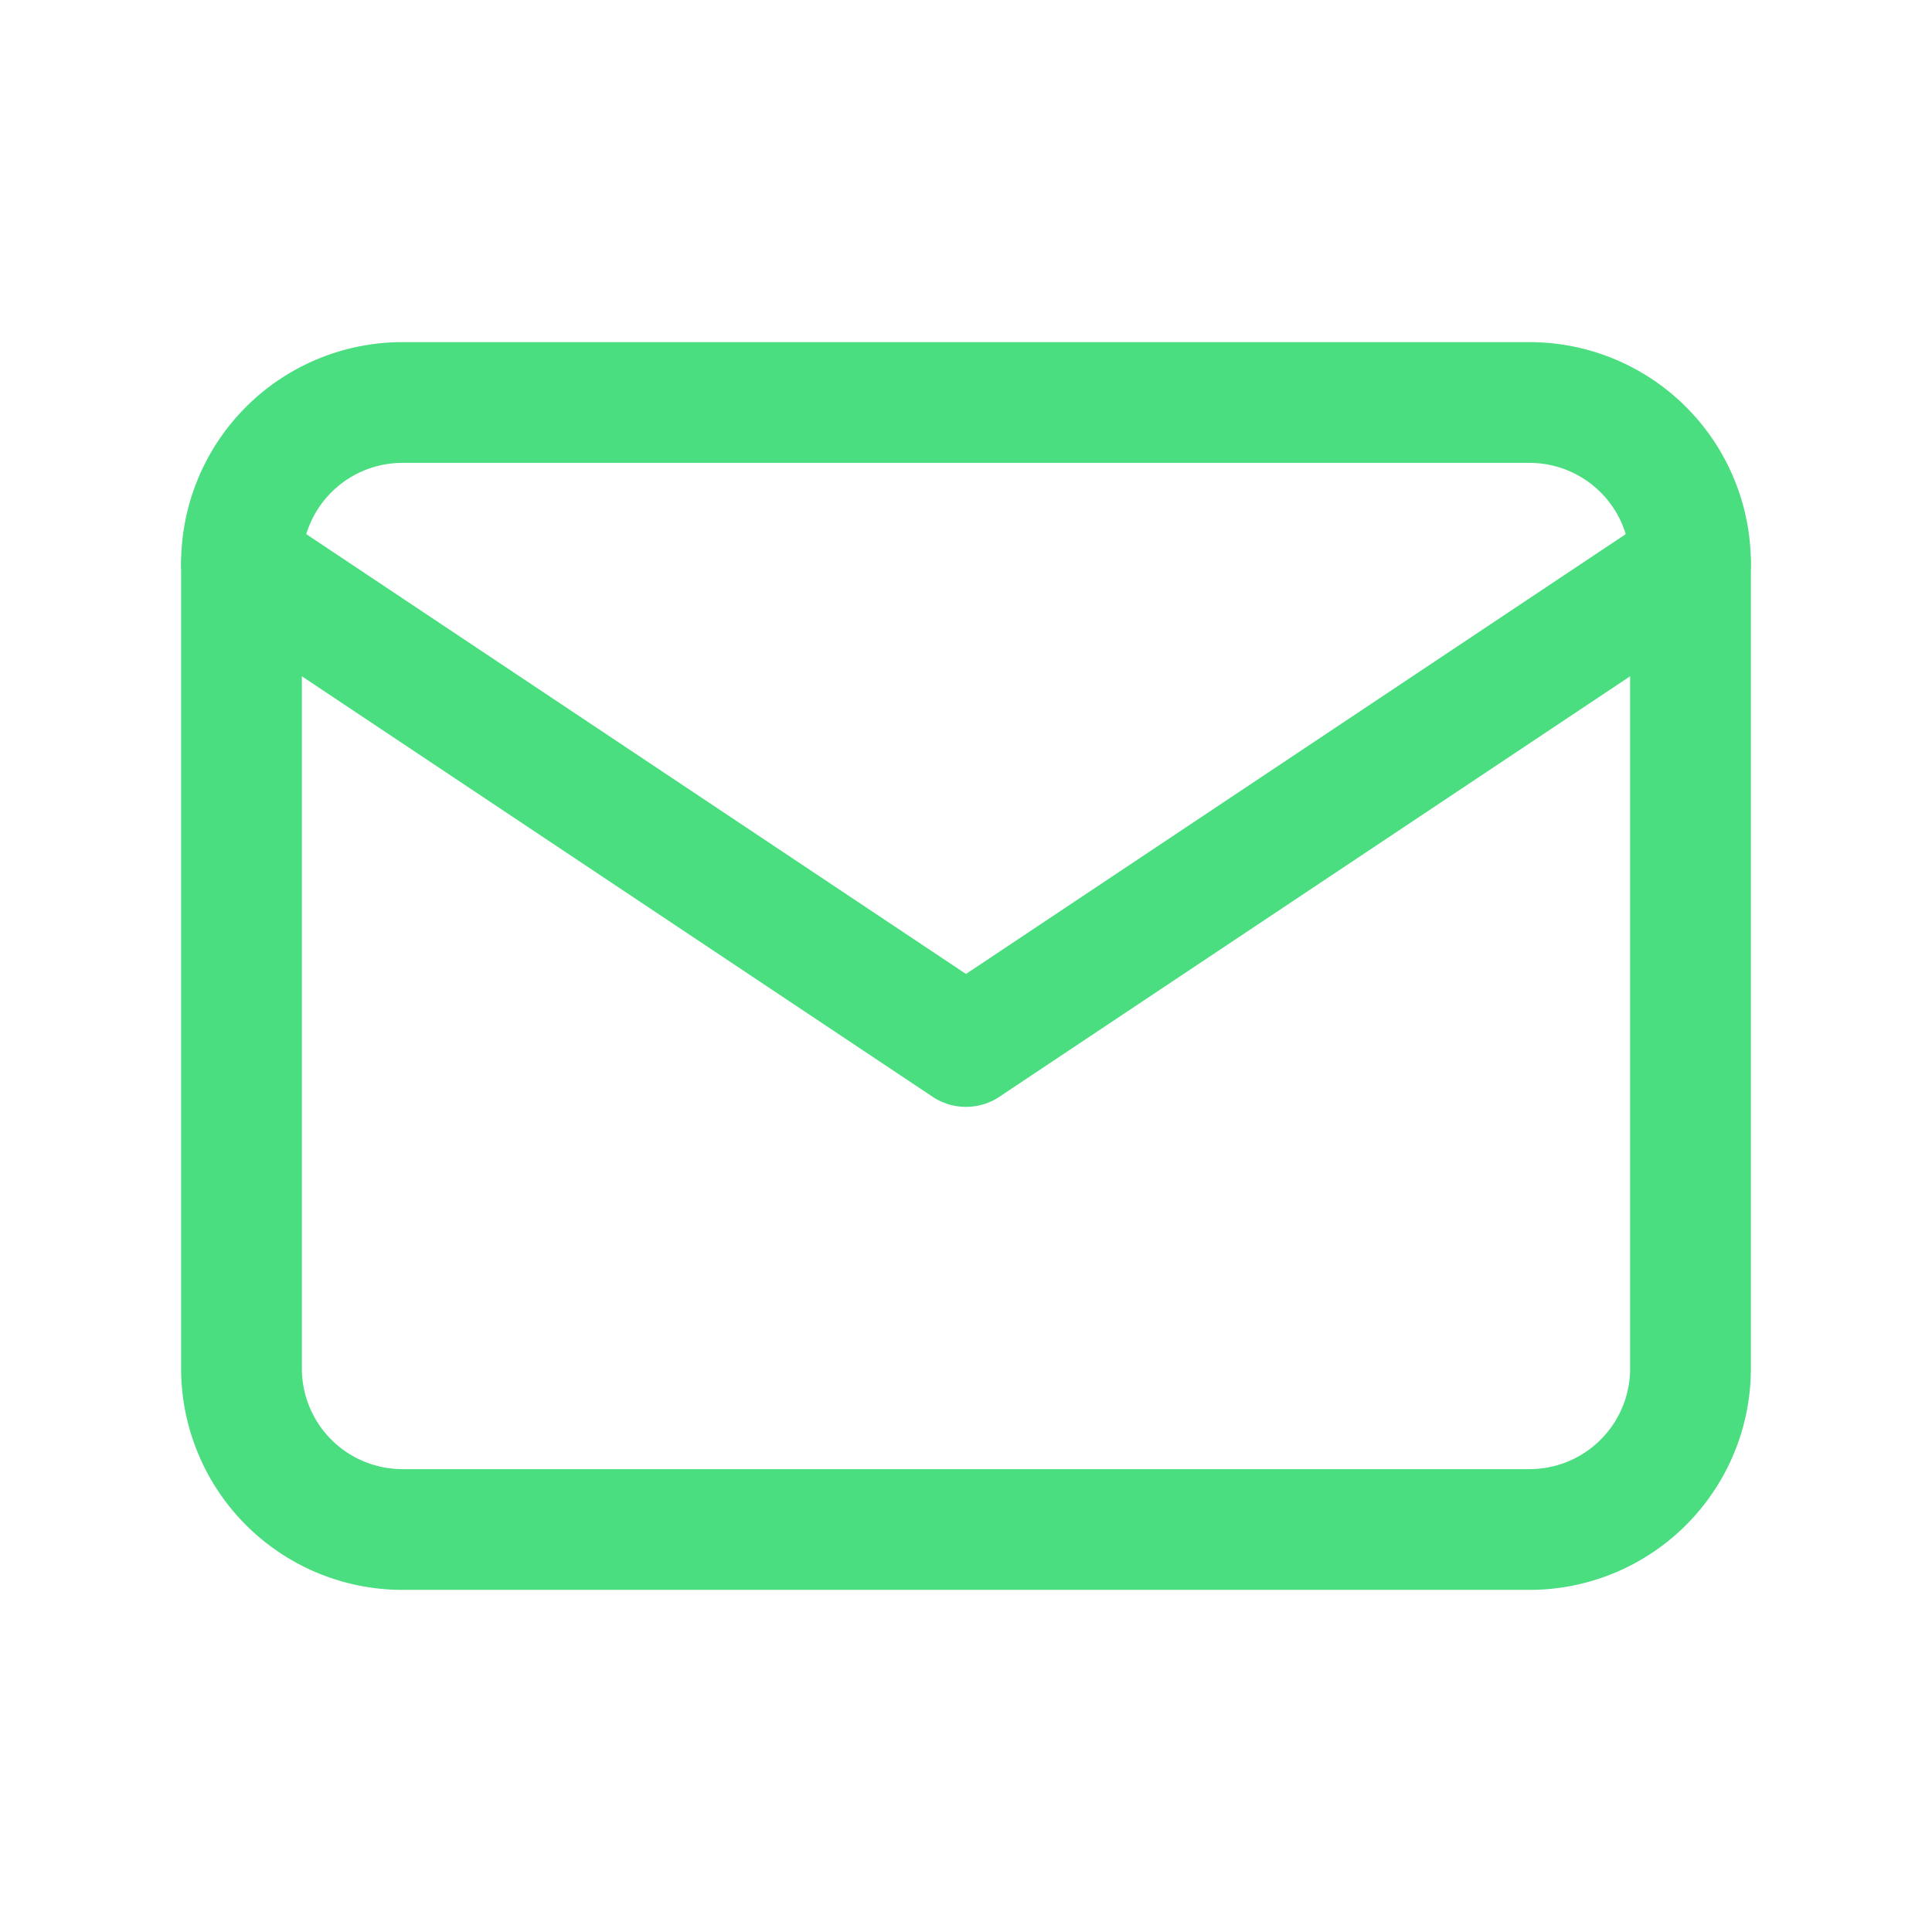 <svg xmlns="http://www.w3.org/2000/svg" class="icon icon-tabler max-sm:w-8 max-sm:h-8" width="44" height="44" viewBox="0 0 24 24" stroke-width="1.5" stroke="#4ade80" fill="none" stroke-linecap="round" stroke-linejoin="round"><path d="M3 7a2 2 0 0 1 2-2h14a2 2 0 0 1 2 2v10a2 2 0 0 1-2 2H5a2 2 0 0 1-2-2z"/><path d="m3 7 9 6 9-6"/></svg>